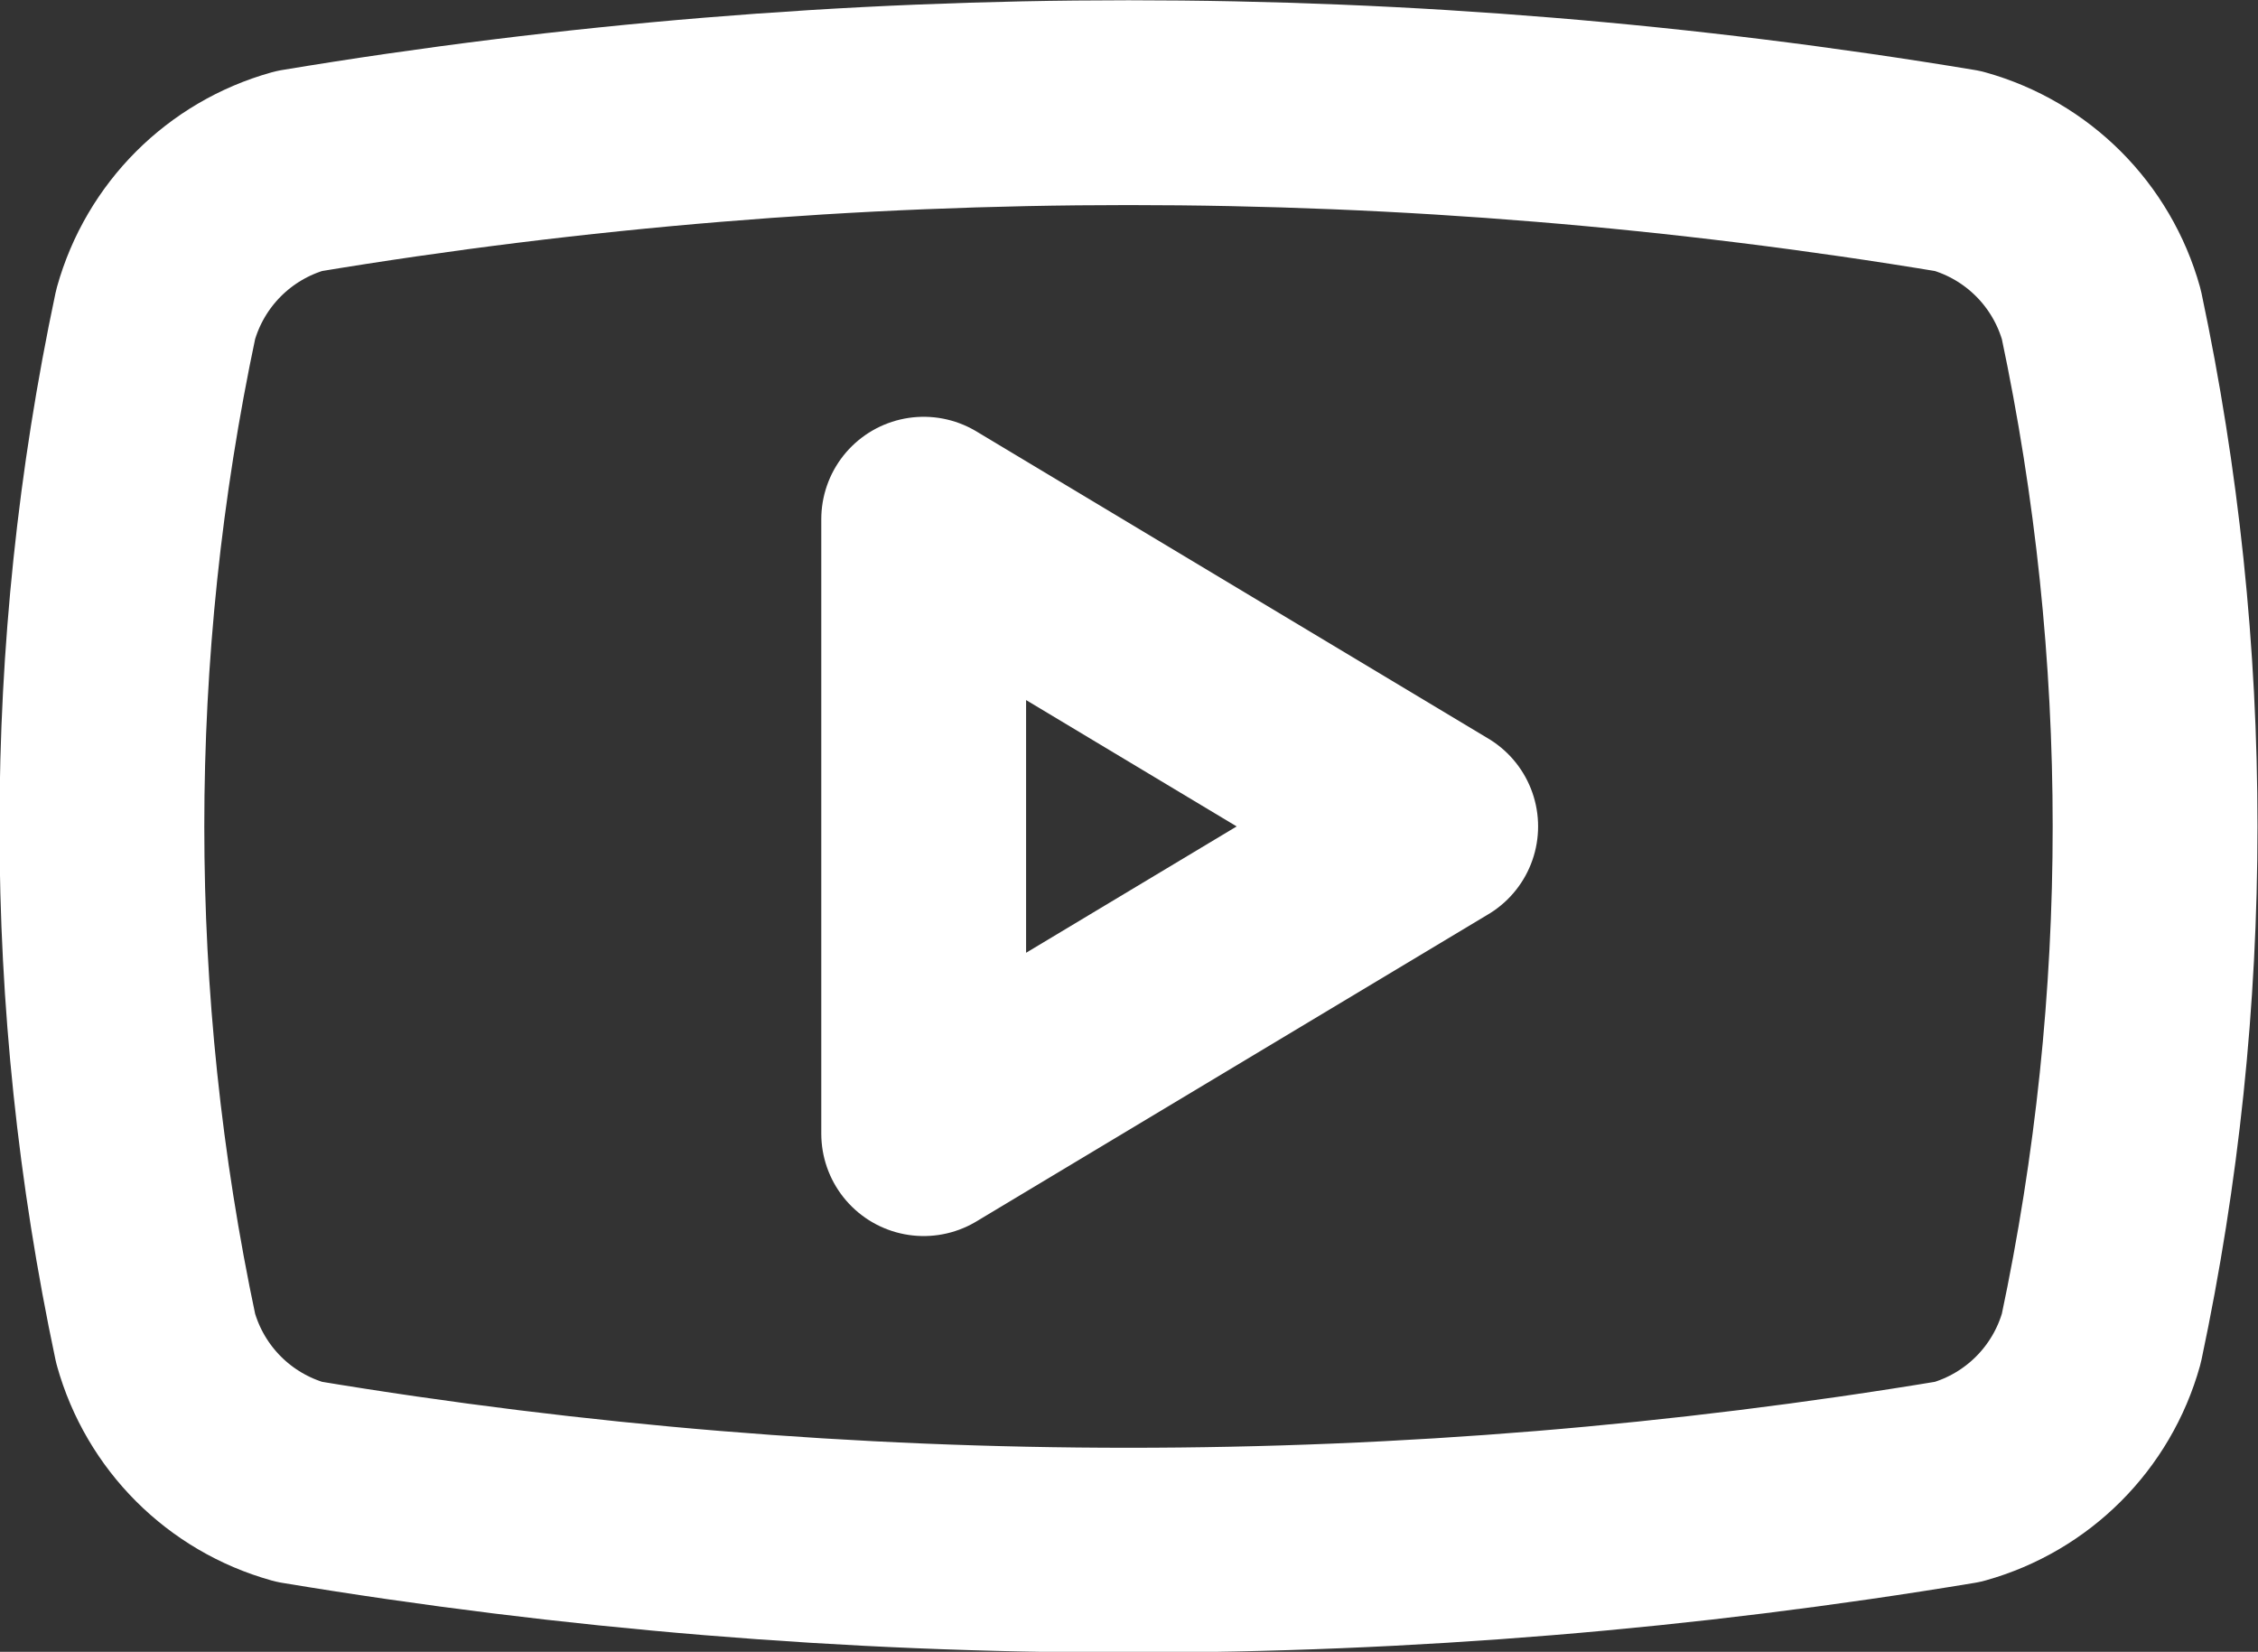 <?xml version="1.0" encoding="UTF-8"?>
<svg id="_レイヤー_2" data-name="レイヤー 2" xmlns="http://www.w3.org/2000/svg" viewBox="0 0 22.05 16.13">
  <rect x="0" y="0" width="22.05" height="16.13" fill="#333333" stroke="none"/>
  <defs>
    <style>
      .cls-1 {
        fill: none;
        stroke: #fff;
        stroke-linecap: round;
        stroke-linejoin: round;
        stroke-width: 2px;
      }
    </style>
  </defs>
  <g id="_レイヤー_1-2" data-name="レイヤー 1">
    <g>
      <path class="cls-1" d="M1.52,13.07c-.7-3.3-.7-6.7,0-10,.19-.68.72-1.21,1.4-1.4,5.36-.89,10.84-.89,16.2,0,.68.19,1.21.72,1.4,1.4.7,3.3.7,6.7,0,10-.19.68-.72,1.21-1.4,1.4-5.36.89-10.84.89-16.2,0-.68-.19-1.21-.72-1.4-1.4"/>
      <path class="cls-1" d="M9.02,11.07l5-3-5-3v6Z"/>
    </g>
  </g>
</svg>